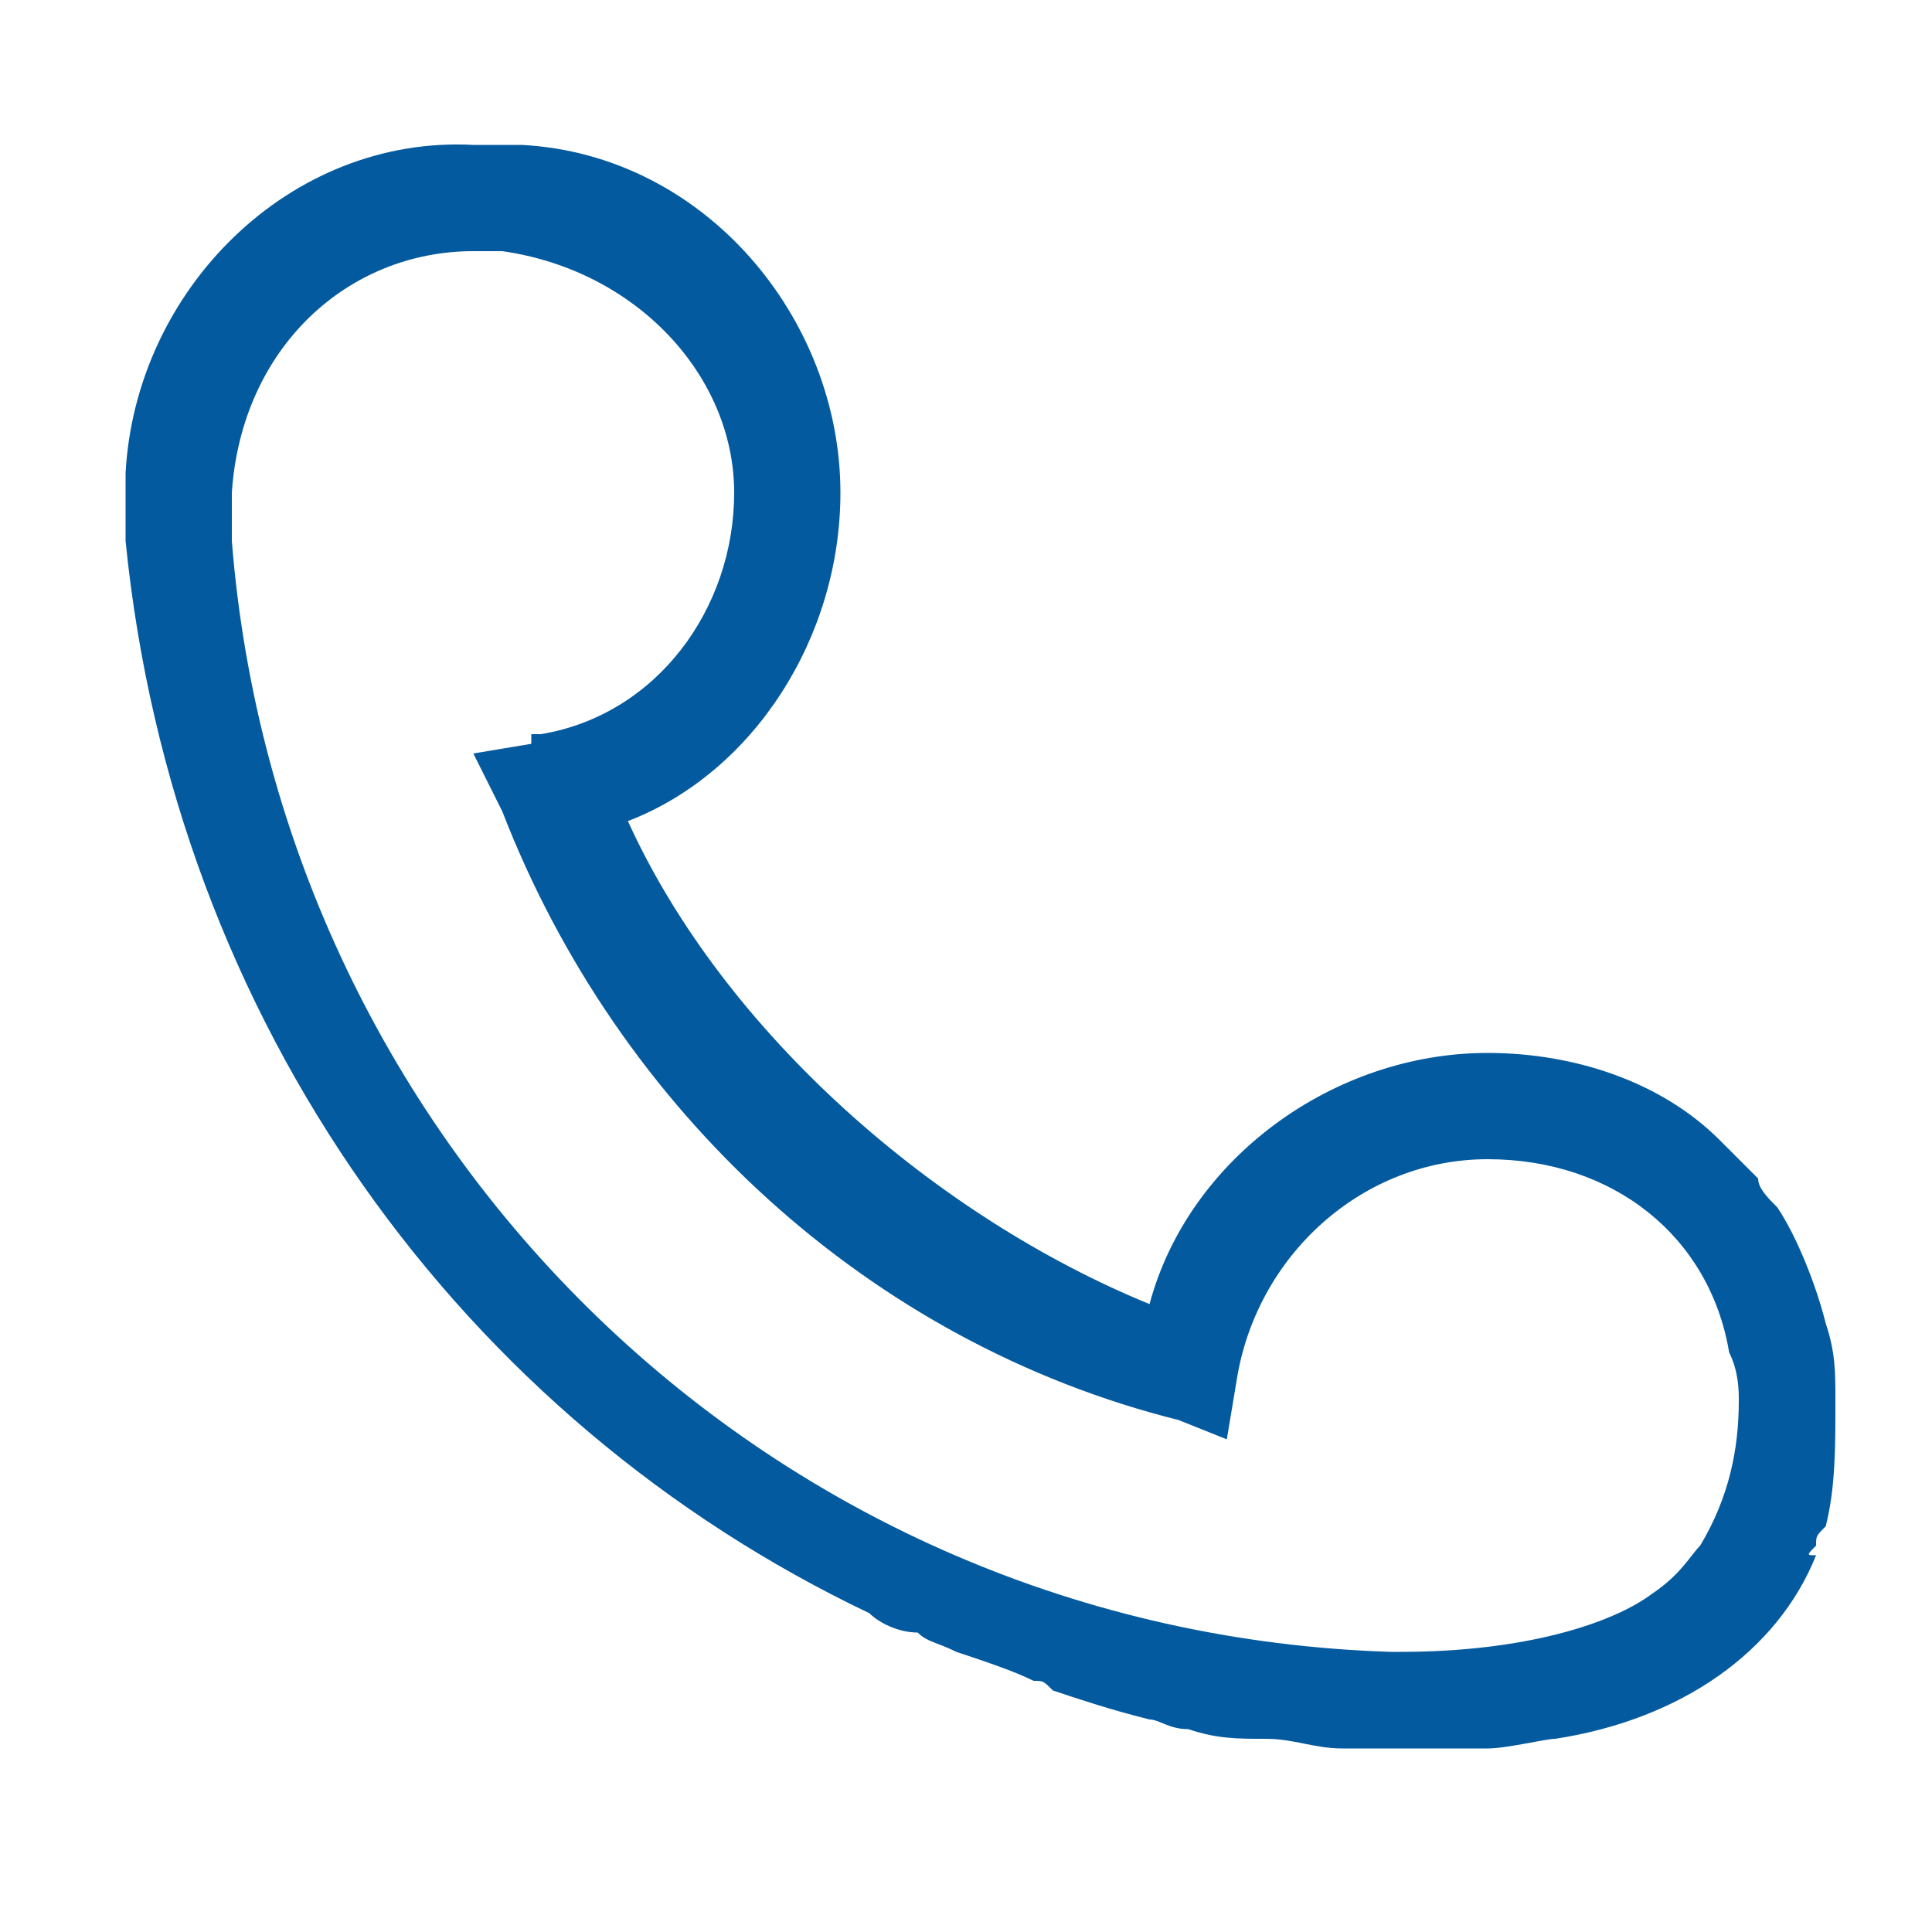 <?xml version="1.0" encoding="utf-8"?>
<!-- Generator: Adobe Illustrator 25.0.0, SVG Export Plug-In . SVG Version: 6.00 Build 0)  -->
<svg version="1.1" xmlns="http://www.w3.org/2000/svg" xmlns:xlink="http://www.w3.org/1999/xlink" x="0px" y="0px"
	 viewBox="0 0 20 20" style="enable-background:new 0 0 20 20;" xml:space="preserve">
<style type="text/css">
	.st0{fill:#045A9E;}
</style>
<g id="Capa_1">
</g>
<g id="Capa_2">
	<path class="st0" d="M18.8,16c0-0.1,0-0.1,0.1-0.2C19,15.4,19,15,19,14.5c0-0.3,0-0.5-0.1-0.8c-0.1-0.4-0.3-0.9-0.5-1.2
		c-0.1-0.1-0.2-0.2-0.2-0.3c0,0-0.1-0.1-0.1-0.1c-0.1-0.1-0.2-0.2-0.3-0.3c-0.6-0.6-1.5-0.9-2.4-0.9c-1.6,0-3.1,1.1-3.5,2.6
		c-2.2-0.9-4.4-2.8-5.4-5C7.8,8,8.7,6.6,8.7,5.1c0-1.8-1.4-3.5-3.3-3.6c-0.2,0-0.3,0-0.5,0C3,1.4,1.4,3,1.3,4.9c0,0.1,0,0.5,0,0.7
		c0.5,5,3.5,9.1,7.7,11.1c0.1,0.1,0.3,0.2,0.5,0.2c0.1,0.1,0.2,0.1,0.4,0.2c0.3,0.1,0.6,0.2,0.8,0.3c0.1,0,0.1,0,0.2,0.1
		c0.3,0.1,0.6,0.2,1,0.3c0.1,0,0.2,0.1,0.4,0.1c0.3,0.1,0.5,0.1,0.8,0.1c0.3,0,0.5,0.1,0.8,0.1c0.1,0,0.2,0,0.3,0c0.1,0,0.3,0,0.4,0
		c0,0,0.1,0,0.1,0c0.2,0,0.4,0,0.7,0c0.2,0,0.6-0.1,0.7-0.1c1.3-0.2,2.3-0.9,2.7-1.9C18.7,16.1,18.7,16.1,18.8,16z M14.4,17.1
		C8,16.9,2.9,11.9,2.4,5.6c0-0.1,0-0.5,0-0.5c0.1-1.5,1.2-2.5,2.5-2.5c0.1,0,0.2,0,0.3,0c1.4,0.2,2.4,1.3,2.4,2.5s-0.8,2.3-2,2.5
		l-0.1,0l0,0v0.1L4.9,7.8l0.3,0.6c1.2,3.1,3.8,5.5,7,6.3l0.5,0.2l0.1-0.6C13,13,14.1,12,15.4,12c1.3,0,2.3,0.8,2.5,2
		c0.1,0.2,0.1,0.4,0.1,0.5c0,0.5-0.1,1-0.4,1.5c-0.1,0.1-0.2,0.3-0.5,0.5c-0.4,0.3-1.3,0.6-2.6,0.6"/>
</g>
</svg>
